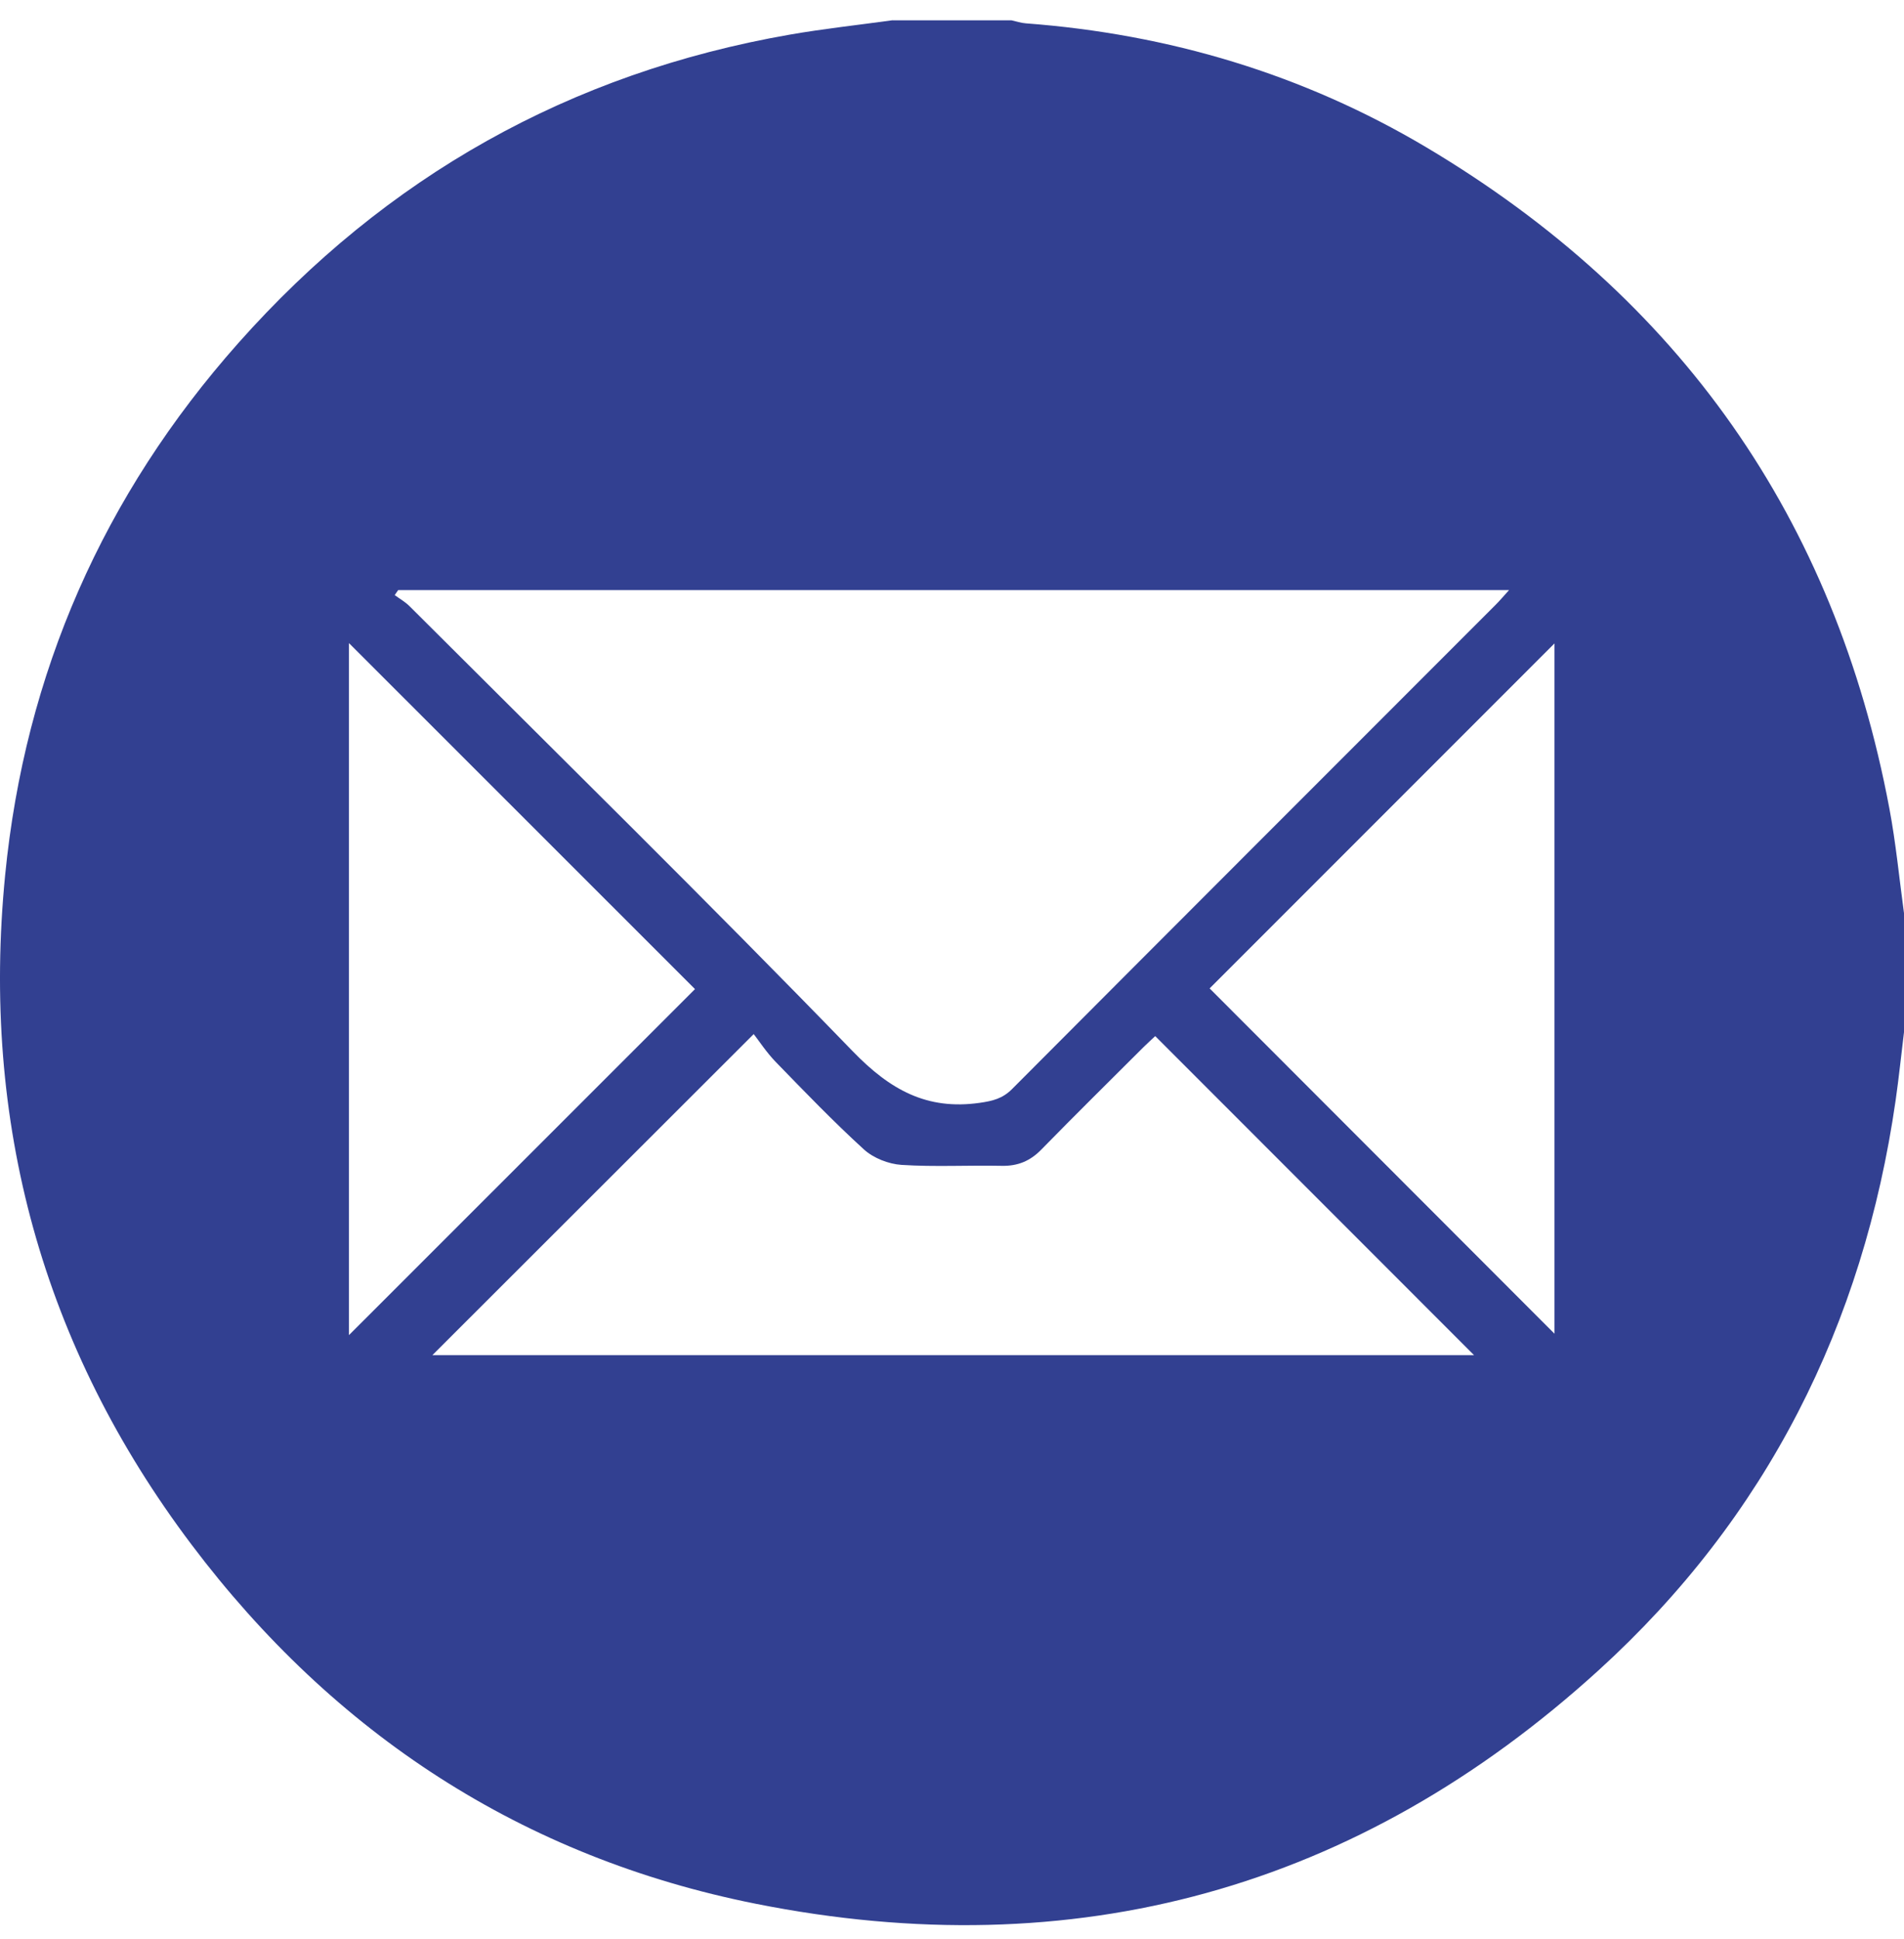 <svg width="55" height="56" viewBox="0 0 55 56" fill="none" xmlns="http://www.w3.org/2000/svg">
<path id="Vector" d="M25.782 0.587C26.927 0.587 28.073 0.587 29.219 0.587C29.356 0.617 29.493 0.664 29.632 0.674C33.764 0.984 37.645 2.14 41.205 4.256C48.518 8.606 53.002 14.968 54.578 23.347C54.766 24.345 54.862 25.361 55 26.368V29.805C54.92 30.46 54.852 31.117 54.759 31.768C53.826 38.258 51.031 43.816 46.183 48.226C39.227 54.555 31.034 56.808 21.824 54.971C15.097 53.629 9.657 50.072 5.533 44.602C1.22 38.884 -0.551 32.393 0.148 25.275C0.721 19.44 2.988 14.295 6.883 9.908C11.152 5.099 16.465 2.107 22.814 1C23.797 0.829 24.791 0.722 25.78 0.585L25.782 0.587ZM11.5 17.042C11.467 17.089 11.435 17.136 11.402 17.184C11.546 17.29 11.706 17.379 11.831 17.505C16.111 21.779 20.427 26.017 24.635 30.359C25.71 31.468 26.772 32.063 28.302 31.845C28.675 31.791 28.959 31.724 29.235 31.447C33.883 26.783 38.541 22.129 43.196 17.472C43.317 17.352 43.426 17.222 43.591 17.04H11.498L11.5 17.042ZM33.37 29.919C33.296 29.989 33.164 30.107 33.039 30.23C32.051 31.216 31.057 32.196 30.081 33.194C29.758 33.525 29.401 33.674 28.937 33.664C27.972 33.644 27.003 33.699 26.04 33.637C25.667 33.612 25.233 33.442 24.959 33.194C24.074 32.387 23.241 31.522 22.406 30.662C22.137 30.384 21.923 30.052 21.772 29.86C18.567 33.062 15.502 36.123 12.491 39.13H42.579C39.526 36.075 36.46 33.01 33.369 29.917L33.37 29.919ZM10.08 38.553C13.456 35.18 16.805 31.83 20.076 28.561C16.758 25.244 13.403 21.891 10.08 18.57V38.553ZM44.904 38.511V18.579C41.576 21.907 38.219 25.263 34.942 28.541C38.232 31.834 41.578 35.181 44.904 38.512V38.511Z" fill="#324091"/>
</svg>
